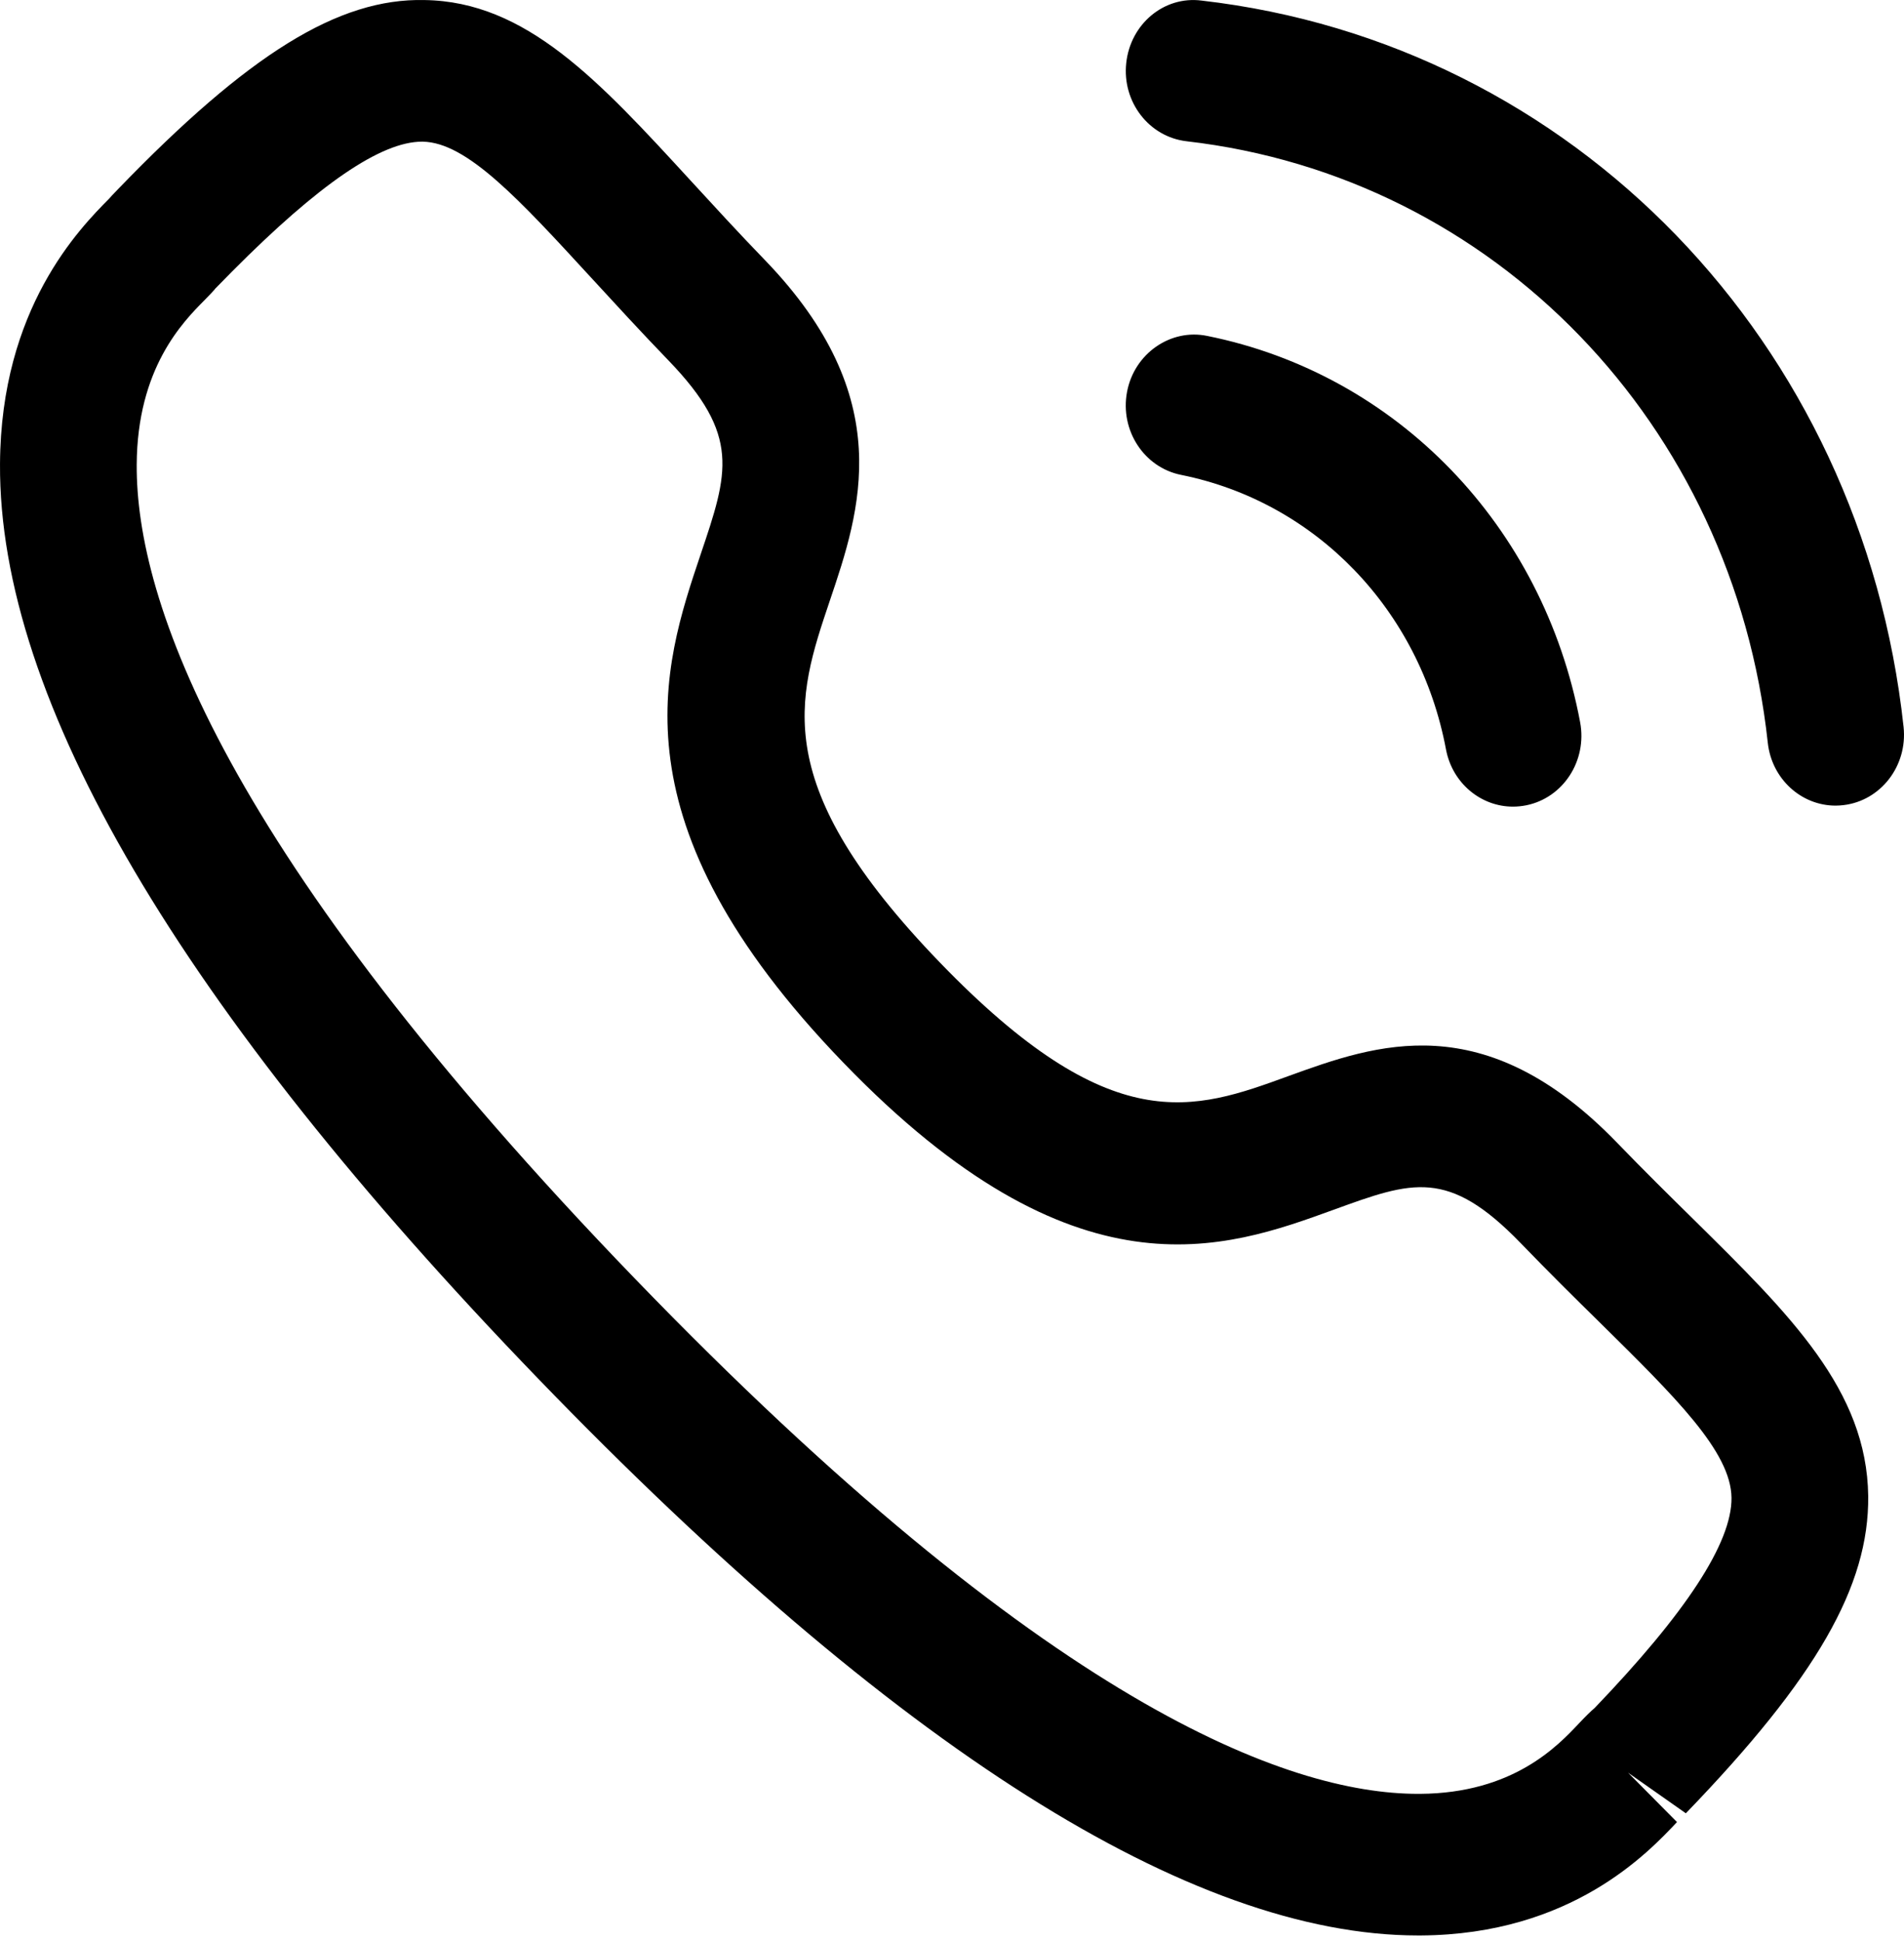 <?xml version="1.0" encoding="UTF-8"?> <svg xmlns="http://www.w3.org/2000/svg" width="156" height="159" viewBox="0 0 156 159" fill="none"> <path fill-rule="evenodd" clip-rule="evenodd" d="M34.773 0.004C43.113 0.12 49.057 6.593 56.576 14.783C58.435 16.801 60.443 19.005 62.691 21.325C73.585 32.616 70.486 41.827 67.984 49.22C65.267 57.286 62.915 64.246 76.997 78.832C91.079 93.417 97.791 90.981 105.571 88.143C112.717 85.56 121.587 82.327 132.503 93.618C134.721 95.915 136.812 97.972 138.753 99.882C146.69 107.709 152.962 113.888 153.067 122.549C153.148 129.927 148.818 137.459 138.126 148.534L133.392 145.208L137.401 149.253C135.034 151.766 128.74 158.464 116.413 158.541H116.189C97.582 158.541 73.323 143.198 44.084 112.921C14.725 82.521 -0.111 57.317 0.001 38.007C0.068 25.246 6.527 18.712 8.954 16.26L9.161 16.026L9.663 15.502C20.378 4.405 27.74 -0.158 34.773 0.004ZM34.631 11.604H34.572C31.219 11.604 26.127 15.085 19.025 22.23L17.599 23.68L17.615 23.676C17.615 23.676 17.493 23.821 17.285 24.041L16.786 24.558C14.979 26.375 11.239 30.157 11.201 38.069C11.141 49.135 18.168 69.683 51.999 104.716C85.665 139.578 105.474 146.941 116.189 146.941H116.346C123.984 146.894 127.628 143.02 129.382 141.156C129.912 140.592 130.345 140.166 130.652 139.911C138.096 132.154 141.904 126.393 141.867 122.688C141.822 118.915 137.289 114.46 131.025 108.281C129.031 106.324 126.866 104.182 124.581 101.816C118.653 95.699 115.733 96.743 109.275 99.094C100.352 102.334 88.129 106.773 69.082 87.029C50.027 67.301 54.298 54.641 57.412 45.392C59.667 38.71 60.697 35.671 54.776 29.531C52.462 27.133 50.378 24.86 48.459 22.772C42.531 16.322 38.253 11.659 34.631 11.604ZM98.904 27.516C114.442 30.64 126.441 43.06 129.465 59.162C130.055 62.317 128.076 65.356 125.045 65.967C124.679 66.037 124.321 66.075 123.962 66.075C121.334 66.075 118.997 64.157 118.474 61.389C116.324 49.943 107.805 41.119 96.769 38.9C93.73 38.289 91.751 35.25 92.341 32.102C92.931 28.954 95.918 26.897 98.904 27.516ZM98.457 0.048C128.906 3.552 152.553 28.013 155.965 59.542C156.308 62.728 154.098 65.597 151.029 65.953C150.82 65.976 150.604 65.992 150.395 65.992C147.58 65.992 145.161 63.803 144.84 60.841C142.01 34.733 122.432 14.471 97.218 11.571C94.149 11.215 91.931 8.354 92.275 5.168C92.611 1.989 95.351 -0.354 98.457 0.048Z" fill="black"></path> </svg> 